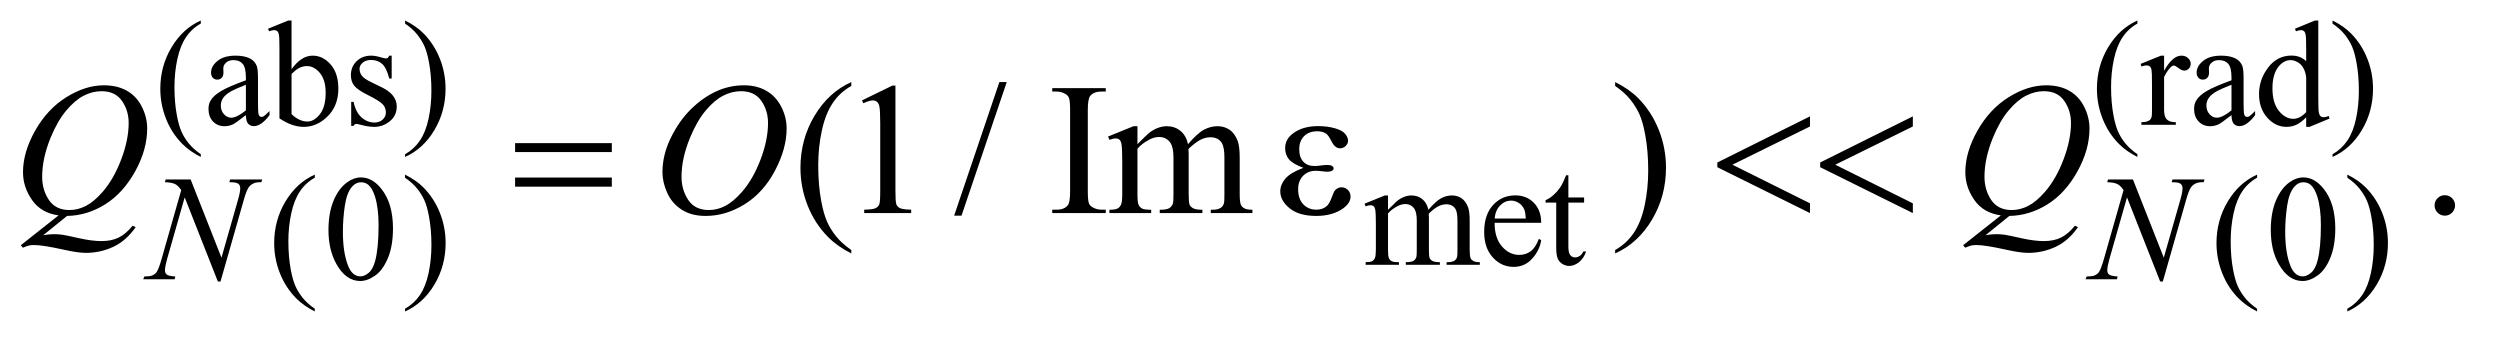 <?xml version="1.0" encoding="UTF-8"?>
<!DOCTYPE svg PUBLIC '-//W3C//DTD SVG 1.0//EN'
          'http://www.w3.org/TR/2001/REC-SVG-20010904/DTD/svg10.dtd'>
<svg stroke-dasharray="none" shape-rendering="auto" xmlns="http://www.w3.org/2000/svg" font-family="'Dialog'" text-rendering="auto" width="187" fill-opacity="1" color-interpolation="auto" color-rendering="auto" preserveAspectRatio="xMidYMid meet" font-size="12px" viewBox="0 0 187 26" fill="black" xmlns:xlink="http://www.w3.org/1999/xlink" stroke="black" image-rendering="auto" stroke-miterlimit="10" stroke-linecap="square" stroke-linejoin="miter" font-style="normal" stroke-width="1" height="26" stroke-dashoffset="0" font-weight="normal" stroke-opacity="1"
><!--Generated by the Batik Graphics2D SVG Generator--><defs id="genericDefs"
  /><g
  ><defs id="defs1"
    ><clipPath clipPathUnits="userSpaceOnUse" id="clipPath1"
      ><path d="M1.023 1.826 L119.333 1.826 L119.333 17.72 L1.023 17.72 L1.023 1.826 Z"
      /></clipPath
      ><clipPath clipPathUnits="userSpaceOnUse" id="clipPath2"
      ><path d="M32.692 58.348 L32.692 566.136 L3812.558 566.136 L3812.558 58.348 Z"
      /></clipPath
    ></defs
    ><g transform="scale(1.576,1.576) translate(-1.023,-1.826) matrix(0.031,0,0,0.031,0,0)"
    ><path d="M340.422 295.031 L340.422 299.188 Q323.469 290.656 312.125 279.203 Q295.953 262.922 287.195 240.797 Q278.438 218.672 278.438 194.859 Q278.438 160.047 295.617 131.352 Q312.797 102.656 340.422 90.297 L340.422 95.016 Q326.609 102.656 317.742 115.906 Q308.875 129.156 304.492 149.484 Q300.109 169.812 300.109 191.938 Q300.109 215.969 303.812 235.625 Q306.734 251.125 310.891 260.5 Q315.047 269.875 322.062 278.523 Q329.078 287.172 340.422 295.031 ZM409.469 235.172 Q393.641 247.422 389.594 249.328 Q383.531 252.141 376.688 252.141 Q366.016 252.141 359.109 244.836 Q352.203 237.531 352.203 225.625 Q352.203 218.109 355.562 212.609 Q360.172 204.969 371.57 198.227 Q382.969 191.484 409.469 181.828 L409.469 177.781 Q409.469 162.406 404.586 156.68 Q399.703 150.953 390.375 150.953 Q383.312 150.953 379.156 154.766 Q374.891 158.578 374.891 163.531 L375.109 170.031 Q375.109 175.203 372.469 178.008 Q369.828 180.812 365.562 180.812 Q361.406 180.812 358.766 177.898 Q356.125 174.984 356.125 169.922 Q356.125 160.266 366.008 152.18 Q375.891 144.094 393.75 144.094 Q407.453 144.094 416.219 148.703 Q422.844 152.188 425.984 159.594 Q428 164.422 428 179.359 L428 214.281 Q428 229 428.562 232.312 Q429.125 235.625 430.414 236.75 Q431.703 237.875 433.391 237.875 Q435.188 237.875 436.547 237.078 Q438.891 235.625 445.641 228.891 L445.641 235.172 Q433.062 252.016 421.609 252.016 Q416.094 252.016 412.844 248.203 Q409.594 244.391 409.469 235.172 ZM409.469 227.875 L409.469 188.688 Q392.516 195.422 387.578 198.234 Q378.703 203.172 374.883 208.562 Q371.062 213.953 371.062 220.344 Q371.062 228.438 375.891 233.773 Q380.719 239.109 387.016 239.109 Q395.547 239.109 409.469 227.875 ZM479.375 164.875 Q494.312 144.094 511.609 144.094 Q527.438 144.094 539.234 157.625 Q551.031 171.156 551.031 194.641 Q551.031 222.031 532.828 238.766 Q517.219 253.141 498.016 253.141 Q489.031 253.141 479.766 249.883 Q470.5 246.625 460.844 240.109 L460.844 133.547 Q460.844 116.016 460 111.977 Q459.156 107.938 457.359 106.477 Q455.562 105.016 452.875 105.016 Q449.734 105.016 445.016 106.812 L443.438 102.875 L474.328 90.297 L479.375 90.297 L479.375 164.875 ZM479.375 172.062 L479.375 233.609 Q485.109 239.219 491.227 242.086 Q497.344 244.953 503.75 244.953 Q513.969 244.953 522.781 233.719 Q531.594 222.484 531.594 201.031 Q531.594 181.266 522.781 170.656 Q513.969 160.047 502.734 160.047 Q496.781 160.047 490.828 163.078 Q486.344 165.328 479.375 172.062 ZM632.672 144.094 L632.672 179.141 L628.969 179.141 Q624.703 162.625 618.016 156.672 Q611.328 150.719 601 150.719 Q593.141 150.719 588.312 154.875 Q583.484 159.031 583.484 164.094 Q583.484 170.375 587.078 174.875 Q590.562 179.469 601.234 184.641 L617.625 192.609 Q640.422 203.734 640.422 221.922 Q640.422 235.969 629.812 244.555 Q619.203 253.141 606.062 253.141 Q596.625 253.141 584.5 249.781 Q580.781 248.656 578.422 248.656 Q575.844 248.656 574.391 251.578 L570.688 251.578 L570.688 214.844 L574.391 214.844 Q577.531 230.578 586.406 238.547 Q595.281 246.516 606.281 246.516 Q614.031 246.516 618.914 241.969 Q623.797 237.422 623.797 231.016 Q623.797 223.266 618.352 217.992 Q612.906 212.719 596.625 204.633 Q580.344 196.547 575.281 190.031 Q570.234 183.625 570.234 173.859 Q570.234 161.172 578.938 152.633 Q587.641 144.094 601.453 144.094 Q607.516 144.094 616.156 146.672 Q621.891 148.359 623.797 148.359 Q625.594 148.359 626.609 147.578 Q627.625 146.797 628.969 144.094 L632.672 144.094 ZM653.172 95.016 L653.172 90.297 Q670.234 98.719 681.578 110.188 Q697.641 126.578 706.398 148.648 Q715.156 170.719 715.156 194.641 Q715.156 229.453 698.031 258.148 Q680.906 286.844 653.172 299.188 L653.172 295.031 Q666.984 287.281 675.914 274.086 Q684.844 260.891 689.164 240.508 Q693.484 220.125 693.484 198 Q693.484 174.078 689.781 154.312 Q686.969 138.812 682.758 129.492 Q678.547 120.172 671.586 111.523 Q664.625 102.875 653.172 95.016 ZM3305.422 295.031 L3305.422 299.188 Q3288.469 290.656 3277.125 279.203 Q3260.953 262.922 3252.195 240.797 Q3243.438 218.672 3243.438 194.859 Q3243.438 160.047 3260.617 131.352 Q3277.797 102.656 3305.422 90.297 L3305.422 95.016 Q3291.609 102.656 3282.742 115.906 Q3273.875 129.156 3269.492 149.484 Q3265.109 169.812 3265.109 191.938 Q3265.109 215.969 3268.812 235.625 Q3271.734 251.125 3275.891 260.5 Q3280.047 269.875 3287.062 278.523 Q3294.078 287.172 3305.422 295.031 ZM3346.281 144.094 L3346.281 167.234 Q3359.203 144.094 3372.797 144.094 Q3378.969 144.094 3383.008 147.859 Q3387.047 151.625 3387.047 156.562 Q3387.047 160.938 3384.133 163.969 Q3381.219 167 3377.172 167 Q3373.234 167 3368.352 163.125 Q3363.469 159.25 3361.109 159.25 Q3359.094 159.25 3356.734 161.5 Q3351.672 166.109 3346.281 176.672 L3346.281 225.969 Q3346.281 234.5 3348.422 238.875 Q3349.875 241.906 3353.586 243.93 Q3357.297 245.953 3364.25 245.953 L3364.25 250 L3311.578 250 L3311.578 245.953 Q3319.438 245.953 3323.266 243.484 Q3326.078 241.688 3327.188 237.766 Q3327.75 235.844 3327.75 226.859 L3327.75 187 Q3327.75 169.031 3327.023 165.602 Q3326.297 162.172 3324.328 160.602 Q3322.359 159.031 3319.438 159.031 Q3315.969 159.031 3311.578 160.719 L3310.453 156.672 L3341.562 144.094 L3346.281 144.094 ZM3449.469 235.172 Q3433.641 247.422 3429.594 249.328 Q3423.531 252.141 3416.688 252.141 Q3406.016 252.141 3399.109 244.836 Q3392.203 237.531 3392.203 225.625 Q3392.203 218.109 3395.562 212.609 Q3400.172 204.969 3411.57 198.227 Q3422.969 191.484 3449.469 181.828 L3449.469 177.781 Q3449.469 162.406 3444.586 156.68 Q3439.703 150.953 3430.375 150.953 Q3423.312 150.953 3419.156 154.766 Q3414.891 158.578 3414.891 163.531 L3415.109 170.031 Q3415.109 175.203 3412.469 178.008 Q3409.828 180.812 3405.562 180.812 Q3401.406 180.812 3398.766 177.898 Q3396.125 174.984 3396.125 169.922 Q3396.125 160.266 3406.008 152.18 Q3415.891 144.094 3433.75 144.094 Q3447.453 144.094 3456.219 148.703 Q3462.844 152.188 3465.984 159.594 Q3468 164.422 3468 179.359 L3468 214.281 Q3468 229 3468.562 232.312 Q3469.125 235.625 3470.414 236.75 Q3471.703 237.875 3473.391 237.875 Q3475.188 237.875 3476.547 237.078 Q3478.891 235.625 3485.641 228.891 L3485.641 235.172 Q3473.062 252.016 3461.609 252.016 Q3456.094 252.016 3452.844 248.203 Q3449.594 244.391 3449.469 235.172 ZM3449.469 227.875 L3449.469 188.688 Q3432.516 195.422 3427.578 198.234 Q3418.703 203.172 3414.883 208.562 Q3411.062 213.953 3411.062 220.344 Q3411.062 228.438 3415.891 233.773 Q3420.719 239.109 3427.016 239.109 Q3435.547 239.109 3449.469 227.875 ZM3563.844 238.438 Q3556.328 246.297 3549.141 249.719 Q3541.953 253.141 3533.641 253.141 Q3516.797 253.141 3504.219 239.047 Q3491.641 224.953 3491.641 202.828 Q3491.641 180.703 3505.562 162.344 Q3519.484 143.984 3541.391 143.984 Q3554.984 143.984 3563.844 152.625 L3563.844 133.656 Q3563.844 116.016 3563.008 111.977 Q3562.172 107.938 3560.375 106.477 Q3558.578 105.016 3555.875 105.016 Q3552.953 105.016 3548.125 106.812 L3546.672 102.875 L3577.328 90.297 L3582.375 90.297 L3582.375 209.234 Q3582.375 227.312 3583.219 231.297 Q3584.062 235.281 3585.914 236.859 Q3587.766 238.438 3590.234 238.438 Q3593.266 238.438 3598.328 236.516 L3599.562 240.453 L3569.016 253.141 L3563.844 253.141 L3563.844 238.438 ZM3563.844 230.578 L3563.844 177.562 Q3563.172 169.922 3559.805 163.633 Q3556.438 157.344 3550.875 154.148 Q3545.312 150.953 3540.047 150.953 Q3530.156 150.953 3522.406 159.812 Q3512.188 171.5 3512.188 193.953 Q3512.188 216.641 3522.07 228.719 Q3531.953 240.797 3544.078 240.797 Q3554.297 240.797 3563.844 230.578 ZM3604.172 95.016 L3604.172 90.297 Q3621.234 98.719 3632.578 110.188 Q3648.641 126.578 3657.398 148.648 Q3666.156 170.719 3666.156 194.641 Q3666.156 229.453 3649.031 258.148 Q3631.906 286.844 3604.172 299.188 L3604.172 295.031 Q3617.984 287.281 3626.914 274.086 Q3635.844 260.891 3640.164 240.508 Q3644.484 220.125 3644.484 198 Q3644.484 174.078 3640.781 154.312 Q3637.969 138.812 3633.758 129.492 Q3629.547 120.172 3622.586 111.523 Q3615.625 102.875 3604.172 95.016 Z" stroke="none" clip-path="url(#clipPath2)"
    /></g
    ><g transform="matrix(0.049,0,0,0.049,-1.612,-2.878)"
    ><path d="M2151.734 379 Q2162.969 367.766 2164.984 366.078 Q2170.047 361.812 2175.883 359.453 Q2181.719 357.094 2187.453 357.094 Q2197.109 357.094 2204.07 362.711 Q2211.031 368.328 2213.391 379 Q2224.953 365.516 2232.93 361.305 Q2240.906 357.094 2249.328 357.094 Q2257.531 357.094 2263.875 361.305 Q2270.219 365.516 2273.922 375.062 Q2276.391 381.578 2276.391 395.5 L2276.391 439.75 Q2276.391 449.406 2277.859 453 Q2278.969 455.469 2282.008 457.211 Q2285.047 458.953 2291.891 458.953 L2291.891 463 L2241.125 463 L2241.125 458.953 L2243.266 458.953 Q2249.891 458.953 2253.594 456.375 Q2256.172 454.578 2257.297 450.641 Q2257.75 448.734 2257.75 439.75 L2257.75 395.5 Q2257.75 382.922 2254.719 377.766 Q2250.344 370.578 2240.688 370.578 Q2234.734 370.578 2228.727 373.555 Q2222.719 376.531 2214.172 384.609 L2213.953 385.844 L2214.172 390.672 L2214.172 439.75 Q2214.172 450.312 2215.352 452.891 Q2216.531 455.469 2219.789 457.211 Q2223.047 458.953 2230.906 458.953 L2230.906 463 L2178.906 463 L2178.906 458.953 Q2187.453 458.953 2190.648 456.93 Q2193.844 454.906 2195.078 450.875 Q2195.641 448.969 2195.641 439.75 L2195.641 395.5 Q2195.641 382.922 2191.938 377.422 Q2187 370.234 2178.125 370.234 Q2172.062 370.234 2166.109 373.5 Q2156.781 378.438 2151.734 384.609 L2151.734 439.75 Q2151.734 449.859 2153.141 452.891 Q2154.547 455.922 2157.297 457.438 Q2160.047 458.953 2168.469 458.953 L2168.469 463 L2117.594 463 L2117.594 458.953 Q2124.672 458.953 2127.477 457.438 Q2130.281 455.922 2131.742 452.609 Q2133.203 449.297 2133.203 439.75 L2133.203 400.453 Q2133.203 383.484 2132.188 378.547 Q2131.406 374.844 2129.719 373.438 Q2128.031 372.031 2125.125 372.031 Q2121.969 372.031 2117.594 373.719 L2115.906 369.672 L2146.906 357.094 L2151.734 357.094 L2151.734 379 ZM2314.484 398.875 Q2314.375 421.781 2325.594 434.812 Q2336.828 447.844 2352 447.844 Q2362.094 447.844 2369.562 442.281 Q2377.031 436.719 2382.094 423.25 L2385.578 425.484 Q2383.219 440.875 2371.875 453.508 Q2360.531 466.141 2343.453 466.141 Q2324.922 466.141 2311.727 451.711 Q2298.531 437.281 2298.531 412.906 Q2298.531 386.516 2312.062 371.75 Q2325.594 356.984 2346.047 356.984 Q2363.328 356.984 2374.453 368.383 Q2385.578 379.781 2385.578 398.875 L2314.484 398.875 ZM2314.484 392.359 L2362.094 392.359 Q2361.531 382.484 2359.734 378.438 Q2356.938 372.141 2351.375 368.547 Q2345.812 364.953 2339.75 364.953 Q2330.438 364.953 2323.078 372.195 Q2315.719 379.438 2314.484 392.359 ZM2427.062 326.328 L2427.062 360.125 L2451.094 360.125 L2451.094 367.984 L2427.062 367.984 L2427.062 434.703 Q2427.062 444.688 2429.922 448.172 Q2432.781 451.656 2437.281 451.656 Q2440.984 451.656 2444.469 449.352 Q2447.953 447.047 2449.859 442.562 L2454.234 442.562 Q2450.312 453.562 2443.125 459.125 Q2435.938 464.688 2428.297 464.688 Q2423.125 464.688 2418.188 461.82 Q2413.25 458.953 2410.891 453.617 Q2408.531 448.281 2408.531 437.172 L2408.531 367.984 L2392.25 367.984 L2392.25 364.281 Q2398.422 361.812 2404.883 355.914 Q2411.344 350.016 2416.391 341.938 Q2418.969 337.672 2423.578 326.328 L2427.062 326.328 Z" stroke="none" clip-path="url(#clipPath2)"
    /></g
    ><g transform="matrix(0.049,0,0,0.049,-1.612,-2.878)"
    ><path d="M513.422 530.031 L513.422 534.188 Q496.469 525.656 485.125 514.203 Q468.953 497.922 460.195 475.797 Q451.438 453.672 451.438 429.859 Q451.438 395.047 468.617 366.352 Q485.797 337.656 513.422 325.297 L513.422 330.016 Q499.609 337.656 490.742 350.906 Q481.875 364.156 477.492 384.484 Q473.109 404.812 473.109 426.938 Q473.109 450.969 476.812 470.625 Q479.734 486.125 483.891 495.5 Q488.047 504.875 495.062 513.523 Q502.078 522.172 513.422 530.031 ZM534.312 409.75 Q534.312 383.703 542.172 364.891 Q550.031 346.078 563.062 336.875 Q573.172 329.562 583.953 329.562 Q601.469 329.562 615.391 347.422 Q632.797 369.547 632.797 407.391 Q632.797 433.906 625.164 452.438 Q617.531 470.969 605.68 479.336 Q593.828 487.703 582.828 487.703 Q561.047 487.703 546.547 461.984 Q534.312 440.297 534.312 409.75 ZM556.328 412.562 Q556.328 444.016 564.078 463.891 Q570.469 480.625 583.156 480.625 Q589.234 480.625 595.742 475.172 Q602.25 469.719 605.625 456.922 Q610.797 437.609 610.797 402.453 Q610.797 376.406 605.406 359 Q601.359 346.078 594.953 340.688 Q590.344 336.984 583.844 336.984 Q576.203 336.984 570.25 343.828 Q562.156 353.156 559.242 373.148 Q556.328 393.141 556.328 412.562 ZM651.172 330.016 L651.172 325.297 Q668.234 333.719 679.578 345.188 Q695.641 361.578 704.398 383.648 Q713.156 405.719 713.156 429.641 Q713.156 464.453 696.031 493.148 Q678.906 521.844 651.172 534.188 L651.172 530.031 Q664.984 522.281 673.914 509.086 Q682.844 495.891 687.164 475.508 Q691.484 455.125 691.484 433 Q691.484 409.078 687.781 389.312 Q684.969 373.812 680.758 364.492 Q676.547 355.172 669.586 346.523 Q662.625 337.875 651.172 330.016 ZM3478.422 530.031 L3478.422 534.188 Q3461.469 525.656 3450.125 514.203 Q3433.953 497.922 3425.195 475.797 Q3416.438 453.672 3416.438 429.859 Q3416.438 395.047 3433.617 366.352 Q3450.797 337.656 3478.422 325.297 L3478.422 330.016 Q3464.609 337.656 3455.742 350.906 Q3446.875 364.156 3442.492 384.484 Q3438.109 404.812 3438.109 426.938 Q3438.109 450.969 3441.812 470.625 Q3444.734 486.125 3448.891 495.5 Q3453.047 504.875 3460.062 513.523 Q3467.078 522.172 3478.422 530.031 ZM3499.312 409.75 Q3499.312 383.703 3507.172 364.891 Q3515.031 346.078 3528.062 336.875 Q3538.172 329.562 3548.953 329.562 Q3566.469 329.562 3580.391 347.422 Q3597.797 369.547 3597.797 407.391 Q3597.797 433.906 3590.164 452.438 Q3582.531 470.969 3570.68 479.336 Q3558.828 487.703 3547.828 487.703 Q3526.047 487.703 3511.547 461.984 Q3499.312 440.297 3499.312 409.75 ZM3521.328 412.562 Q3521.328 444.016 3529.078 463.891 Q3535.469 480.625 3548.156 480.625 Q3554.234 480.625 3560.742 475.172 Q3567.25 469.719 3570.625 456.922 Q3575.797 437.609 3575.797 402.453 Q3575.797 376.406 3570.406 359 Q3566.359 346.078 3559.953 340.688 Q3555.344 336.984 3548.844 336.984 Q3541.203 336.984 3535.25 343.828 Q3527.156 353.156 3524.242 373.148 Q3521.328 393.141 3521.328 412.562 ZM3616.172 330.016 L3616.172 325.297 Q3633.234 333.719 3644.578 345.188 Q3660.641 361.578 3669.398 383.648 Q3678.156 405.719 3678.156 429.641 Q3678.156 464.453 3661.031 493.148 Q3643.906 521.844 3616.172 534.188 L3616.172 530.031 Q3629.984 522.281 3638.914 509.086 Q3647.844 495.891 3652.164 475.508 Q3656.484 455.125 3656.484 433 Q3656.484 409.078 3652.781 389.312 Q3649.969 373.812 3645.758 364.492 Q3641.547 355.172 3634.586 346.523 Q3627.625 337.875 3616.172 330.016 Z" stroke="none" clip-path="url(#clipPath2)"
    /></g
    ><g transform="matrix(0.049,0,0,0.049,-1.612,-2.878)"
    ><path d="M1332.438 440.391 L1332.438 445.594 Q1311.203 434.906 1297 420.562 Q1276.75 400.172 1265.781 372.469 Q1254.812 344.766 1254.812 314.953 Q1254.812 271.359 1276.328 235.43 Q1297.844 199.5 1332.438 184.031 L1332.438 189.938 Q1315.141 199.5 1304.031 216.094 Q1292.922 232.688 1287.438 258.141 Q1281.953 283.594 1281.953 311.297 Q1281.953 341.391 1286.594 366 Q1290.25 385.406 1295.453 397.148 Q1300.656 408.891 1309.445 419.719 Q1318.234 430.547 1332.438 440.391 ZM1348.75 212.016 L1395.156 189.375 L1399.797 189.375 L1399.797 350.391 Q1399.797 366.422 1401.133 370.359 Q1402.469 374.297 1406.688 376.406 Q1410.906 378.516 1423.844 378.797 L1423.844 384 L1352.125 384 L1352.125 378.797 Q1365.625 378.516 1369.562 376.477 Q1373.5 374.438 1375.047 370.992 Q1376.594 367.547 1376.594 350.391 L1376.594 247.453 Q1376.594 226.641 1375.188 220.734 Q1374.203 216.234 1371.602 214.125 Q1369 212.016 1365.344 212.016 Q1360.141 212.016 1350.859 216.375 L1348.75 212.016 ZM1569.719 184.031 L1500.672 387.938 L1489.422 387.938 L1558.469 184.031 L1569.719 184.031 ZM1720.875 378.797 L1720.875 384 L1639.172 384 L1639.172 378.797 L1645.922 378.797 Q1657.734 378.797 1663.078 371.906 Q1666.453 367.406 1666.453 350.25 L1666.453 227.062 Q1666.453 212.578 1664.625 207.938 Q1663.219 204.422 1658.859 201.891 Q1652.672 198.516 1645.922 198.516 L1639.172 198.516 L1639.172 193.312 L1720.875 193.312 L1720.875 198.516 L1713.984 198.516 Q1702.312 198.516 1696.969 205.406 Q1693.453 209.906 1693.453 227.062 L1693.453 350.25 Q1693.453 364.734 1695.281 369.375 Q1696.688 372.891 1701.188 375.422 Q1707.234 378.797 1713.984 378.797 L1720.875 378.797 ZM1769.25 278.812 Q1783.312 264.75 1785.844 262.641 Q1792.172 257.297 1799.484 254.344 Q1806.797 251.391 1813.969 251.391 Q1826.062 251.391 1834.781 258.422 Q1843.5 265.453 1846.453 278.812 Q1860.938 261.938 1870.922 256.664 Q1880.906 251.391 1891.453 251.391 Q1901.719 251.391 1909.664 256.664 Q1917.609 261.938 1922.25 273.891 Q1925.344 282.047 1925.344 299.484 L1925.344 354.891 Q1925.344 366.984 1927.172 371.484 Q1928.578 374.578 1932.375 376.758 Q1936.172 378.938 1944.75 378.938 L1944.75 384 L1881.188 384 L1881.188 378.938 L1883.859 378.938 Q1892.156 378.938 1896.797 375.703 Q1900.031 373.453 1901.438 368.531 Q1902 366.141 1902 354.891 L1902 299.484 Q1902 283.734 1898.203 277.266 Q1892.719 268.266 1880.625 268.266 Q1873.172 268.266 1865.648 271.992 Q1858.125 275.719 1847.438 285.844 L1847.156 287.391 L1847.438 293.438 L1847.438 354.891 Q1847.438 368.109 1848.914 371.344 Q1850.391 374.578 1854.469 376.758 Q1858.547 378.938 1868.391 378.938 L1868.391 384 L1803.281 384 L1803.281 378.938 Q1813.969 378.938 1817.977 376.406 Q1821.984 373.875 1823.531 368.812 Q1824.234 366.422 1824.234 354.891 L1824.234 299.484 Q1824.234 283.734 1819.594 276.844 Q1813.406 267.844 1802.297 267.844 Q1794.703 267.844 1787.25 271.922 Q1775.578 278.109 1769.25 285.844 L1769.25 354.891 Q1769.25 367.547 1771.008 371.344 Q1772.766 375.141 1776.211 377.039 Q1779.656 378.938 1790.203 378.938 L1790.203 384 L1726.5 384 L1726.5 378.938 Q1735.359 378.938 1738.875 377.039 Q1742.391 375.141 1744.219 370.992 Q1746.047 366.844 1746.047 354.891 L1746.047 305.672 Q1746.047 284.438 1744.781 278.25 Q1743.797 273.609 1741.688 271.852 Q1739.578 270.094 1735.922 270.094 Q1731.984 270.094 1726.5 272.203 L1724.391 267.141 L1763.203 251.391 L1769.25 251.391 L1769.25 278.812 ZM2498.469 189.938 L2498.469 184.031 Q2519.844 194.578 2534.047 208.922 Q2554.156 229.453 2565.125 257.086 Q2576.094 284.719 2576.094 314.672 Q2576.094 358.266 2554.648 394.195 Q2533.203 430.125 2498.469 445.594 L2498.469 440.391 Q2515.766 430.688 2526.945 414.164 Q2538.125 397.641 2543.539 372.117 Q2548.953 346.594 2548.953 318.891 Q2548.953 288.938 2544.312 264.188 Q2540.797 244.781 2535.523 233.109 Q2530.25 221.438 2521.531 210.609 Q2512.812 199.781 2498.469 189.938 ZM3765 356.719 Q3771.609 356.719 3776.109 361.289 Q3780.609 365.859 3780.609 372.328 Q3780.609 378.797 3776.039 383.367 Q3771.469 387.938 3765 387.938 Q3758.531 387.938 3753.961 383.367 Q3749.391 378.797 3749.391 372.328 Q3749.391 365.719 3753.961 361.219 Q3758.531 356.719 3765 356.719 Z" stroke="none" clip-path="url(#clipPath2)"
    /></g
    ><g transform="matrix(0.049,0,0,0.049,-1.612,-2.878)"
    ><path d="M323.922 332.719 L370.984 452.094 L396.469 362.922 Q399.609 351.922 399.609 345.859 Q399.609 341.703 396.695 339.344 Q393.781 336.984 385.797 336.984 Q384.453 336.984 383 336.875 L384.234 332.719 L433.203 332.719 L431.844 336.875 Q424.219 336.75 420.5 338.438 Q415.234 340.797 412.641 344.5 Q409.047 349.781 405.344 362.922 L369.516 488.484 L365.469 488.484 L314.828 360 L287.766 454.906 Q284.734 465.688 284.734 471.406 Q284.734 475.672 287.484 477.867 Q290.234 480.062 300.562 480.844 L299.438 485 L251.594 485 L253.172 480.844 Q262.156 480.625 265.188 479.266 Q269.797 477.25 272.031 474 Q275.297 469.047 279.344 454.906 L309.547 349 Q305.172 342.266 300.172 339.734 Q295.172 337.203 284.609 336.875 L285.859 332.719 L323.922 332.719 ZM3288.922 332.719 L3335.984 452.094 L3361.469 362.922 Q3364.609 351.922 3364.609 345.859 Q3364.609 341.703 3361.695 339.344 Q3358.781 336.984 3350.797 336.984 Q3349.453 336.984 3348 336.875 L3349.234 332.719 L3398.203 332.719 L3396.844 336.875 Q3389.219 336.75 3385.5 338.438 Q3380.234 340.797 3377.641 344.5 Q3374.047 349.781 3370.344 362.922 L3334.516 488.484 L3330.469 488.484 L3279.828 360 L3252.766 454.906 Q3249.734 465.688 3249.734 471.406 Q3249.734 475.672 3252.484 477.867 Q3255.234 480.062 3265.562 480.844 L3264.438 485 L3216.594 485 L3218.172 480.844 Q3227.156 480.625 3230.188 479.266 Q3234.797 477.25 3237.031 474 Q3240.297 469.047 3244.344 454.906 L3274.547 349 Q3270.172 342.266 3265.172 339.734 Q3260.172 337.203 3249.609 336.875 L3250.859 332.719 L3288.922 332.719 Z" stroke="none" clip-path="url(#clipPath2)"
    /></g
    ><g transform="matrix(0.049,0,0,0.049,-1.612,-2.878)"
    ><path d="M135.234 388.359 L98.953 417.75 Q107.531 416.203 114.844 416.203 Q121.875 416.203 127.852 417.047 Q133.828 417.891 153.445 422.32 Q173.062 426.75 187.688 426.75 Q203.297 426.75 214.195 421.336 Q225.094 415.922 235.359 403.266 L240 405.516 Q225.516 426.328 205.828 435.539 Q186.141 444.75 164.062 444.75 Q151.828 444.75 130.594 439.969 Q98.109 432.797 85.172 432.797 Q80.25 432.797 77.156 433.5 Q74.062 434.203 67.875 436.875 L64.641 433.078 L122.297 387.516 Q95.578 383.859 81.797 364.031 Q68.016 344.203 68.016 321.703 Q68.016 290.906 86.648 258 Q105.281 225.094 134.32 207.023 Q163.359 188.953 191.344 188.953 Q212.156 188.953 226.852 197.391 Q241.547 205.828 249.562 221.93 Q257.578 238.031 257.578 254.906 Q257.578 287.25 239.156 320.438 Q220.734 353.625 193.383 370.711 Q166.031 387.797 135.234 388.359 ZM187.969 197.953 Q173.906 197.953 160.477 204.914 Q147.047 211.875 133.828 227.695 Q120.609 243.516 110.062 269.109 Q97.266 300.609 97.266 328.594 Q97.266 348.562 107.531 363.961 Q117.797 379.359 139.031 379.359 Q151.688 379.359 164.062 373.031 Q176.438 366.703 189.656 351.516 Q206.531 332.109 217.922 302.156 Q229.312 272.203 229.312 246.469 Q229.312 227.484 219.047 212.719 Q208.781 197.953 187.969 197.953 ZM1168.891 188.953 Q1187.875 188.953 1202.5 197.18 Q1217.125 205.406 1225.422 221.508 Q1233.719 237.609 1233.719 254.906 Q1233.719 285.562 1215.93 319.242 Q1198.141 352.922 1169.453 370.641 Q1140.766 388.359 1110.109 388.359 Q1088.031 388.359 1073.195 378.586 Q1058.359 368.812 1051.258 352.781 Q1044.156 336.75 1044.156 321.703 Q1044.156 294.984 1057.023 268.898 Q1069.891 242.812 1087.75 225.305 Q1105.609 207.797 1125.859 198.375 Q1146.109 188.953 1168.891 188.953 ZM1164.109 197.953 Q1150.047 197.953 1136.617 204.914 Q1123.188 211.875 1109.969 227.695 Q1096.75 243.516 1086.203 269.109 Q1073.266 300.609 1073.266 328.594 Q1073.266 348.562 1083.531 363.961 Q1093.797 379.359 1115.031 379.359 Q1127.828 379.359 1140.133 373.031 Q1152.438 366.703 1165.797 351.375 Q1182.531 332.109 1193.922 302.227 Q1205.312 272.344 1205.312 246.469 Q1205.312 227.344 1195.047 212.648 Q1184.781 197.953 1164.109 197.953 ZM3100.234 388.359 L3063.953 417.75 Q3072.531 416.203 3079.844 416.203 Q3086.875 416.203 3092.852 417.047 Q3098.828 417.891 3118.445 422.32 Q3138.062 426.75 3152.688 426.75 Q3168.297 426.75 3179.195 421.336 Q3190.094 415.922 3200.359 403.266 L3205 405.516 Q3190.516 426.328 3170.828 435.539 Q3151.141 444.75 3129.062 444.75 Q3116.828 444.75 3095.594 439.969 Q3063.109 432.797 3050.172 432.797 Q3045.25 432.797 3042.156 433.5 Q3039.062 434.203 3032.875 436.875 L3029.641 433.078 L3087.297 387.516 Q3060.578 383.859 3046.797 364.031 Q3033.016 344.203 3033.016 321.703 Q3033.016 290.906 3051.648 258 Q3070.281 225.094 3099.32 207.023 Q3128.359 188.953 3156.344 188.953 Q3177.156 188.953 3191.852 197.391 Q3206.547 205.828 3214.562 221.93 Q3222.578 238.031 3222.578 254.906 Q3222.578 287.25 3204.156 320.438 Q3185.734 353.625 3158.383 370.711 Q3131.031 387.797 3100.234 388.359 ZM3152.969 197.953 Q3138.906 197.953 3125.477 204.914 Q3112.047 211.875 3098.828 227.695 Q3085.609 243.516 3075.062 269.109 Q3062.266 300.609 3062.266 328.594 Q3062.266 348.562 3072.531 363.961 Q3082.797 379.359 3104.031 379.359 Q3116.688 379.359 3129.062 373.031 Q3141.438 366.703 3154.656 351.516 Q3171.531 332.109 3182.922 302.156 Q3194.312 272.203 3194.312 246.469 Q3194.312 227.484 3184.047 212.719 Q3173.781 197.953 3152.969 197.953 Z" stroke="none" clip-path="url(#clipPath2)"
    /></g
    ><g transform="matrix(0.049,0,0,0.049,-1.612,-2.878)"
    ><path d="M819.203 277.266 L966.859 277.266 L966.859 290.906 L819.203 290.906 L819.203 277.266 ZM819.203 329.719 L966.859 329.719 L966.859 343.641 L819.203 343.641 L819.203 329.719 ZM2022.562 314.953 Q2005.969 308.766 2000.344 301.734 Q1994.719 294.703 1994.719 285 Q1994.719 271.922 2005.688 263.203 Q2020.594 251.25 2044.922 251.25 Q2059.406 251.25 2070.938 254.625 Q2082.469 258 2086.617 263.414 Q2090.766 268.828 2090.766 273.609 Q2090.766 277.969 2087.109 281.555 Q2083.453 285.141 2078.672 285.141 Q2070.938 285.141 2065.805 275.086 Q2060.672 265.031 2057.297 262.781 Q2051.812 259.125 2043.797 259.125 Q2031.141 259.125 2023.688 266.508 Q2016.234 273.891 2016.234 286.547 Q2016.234 298.922 2022.422 305.531 Q2028.609 312.141 2039.438 312.141 Q2043.094 312.141 2047.453 311.578 Q2054.344 310.594 2058.281 310.594 Q2064.328 310.594 2066.508 312.141 Q2068.688 313.688 2068.688 315.797 Q2068.688 317.906 2066.859 319.031 Q2064.328 320.859 2058 320.859 Q2056.594 320.859 2053.359 320.438 Q2046.047 319.453 2041.406 319.453 Q2029.594 319.453 2022.07 327.188 Q2014.547 334.922 2014.547 347.578 Q2014.547 362.344 2022.352 370.57 Q2030.156 378.797 2042.531 378.797 Q2052.516 378.797 2058.844 372.75 Q2062.5 369.234 2066.578 358.125 Q2069.25 350.812 2070.938 349.125 Q2075.438 344.625 2080.5 344.625 Q2086.406 344.625 2090.484 348.703 Q2094.562 352.781 2094.562 358.828 Q2094.562 368.531 2083.453 376.688 Q2067.281 388.359 2042.25 388.359 Q2015.812 388.359 2001.539 376.688 Q1987.266 365.016 1987.266 350.812 Q1987.266 340.688 1994.93 331.547 Q2002.594 322.406 2022.562 314.953 ZM2795.906 236.344 L2795.906 251.812 L2677.5 310.172 L2795.906 369.094 L2795.906 384 L2654.438 313.969 L2654.438 306.797 L2795.906 236.344 ZM2952.906 236.344 L2952.906 251.812 L2834.5 310.172 L2952.906 369.094 L2952.906 384 L2811.438 313.969 L2811.438 306.797 L2952.906 236.344 Z" stroke="none" clip-path="url(#clipPath2)"
    /></g
  ></g
></svg
>
